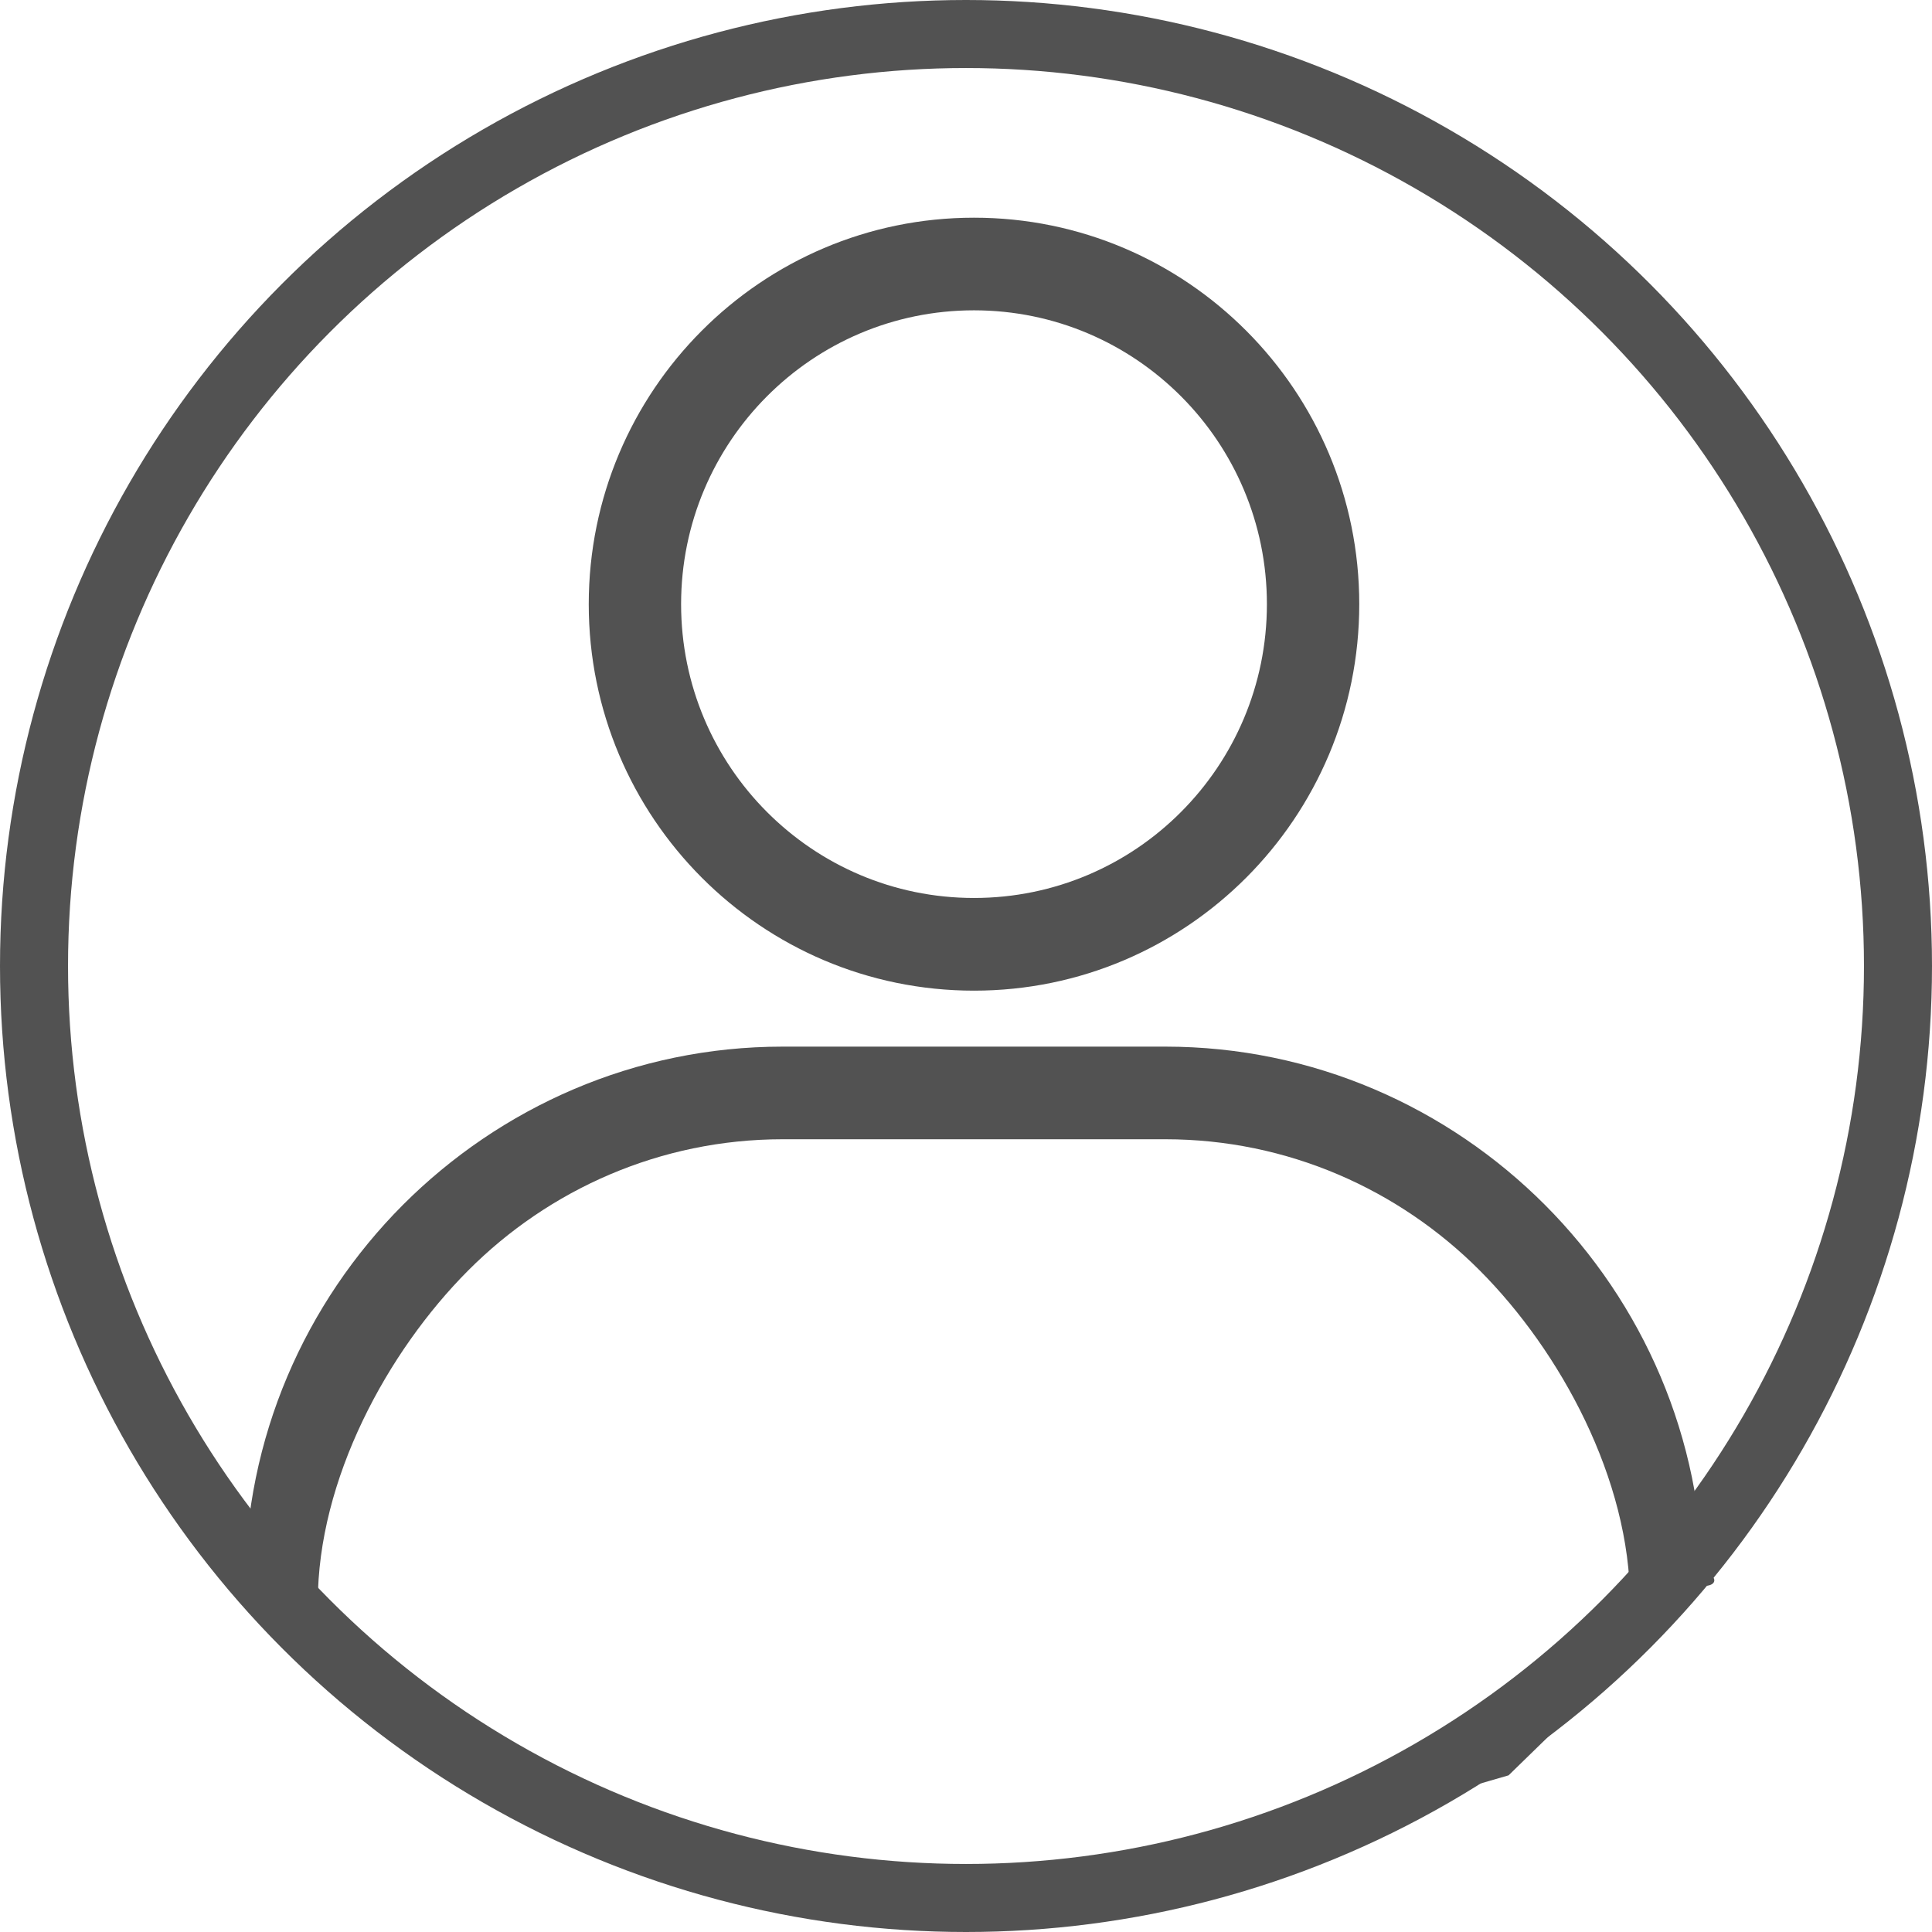 <?xml version="1.0" encoding="UTF-8"?> <svg xmlns="http://www.w3.org/2000/svg" width="71" height="71" viewBox="0 0 71 71" fill="none"> <path fill-rule="evenodd" clip-rule="evenodd" d="M62.583 58.285C61.645 58.285 62.583 57.343 62.583 58.285C62.583 57.343 63.521 58.285 62.583 58.285L59.904 58.883C59.904 54.37 57.35 49.668 54.382 46.691C51.416 43.715 47.325 41.867 42.825 41.867H28.761C24.262 41.867 20.171 43.714 17.204 46.691C14.236 49.668 11.679 54.371 11.679 58.883L12.653 61.609C12.653 62.13 14.802 62.278 15.251 63.426L19.717 66.152L23.289 67.969C23.289 67.028 24.227 67.969 23.289 67.969L26.861 68.878L39.023 70L55.439 65.243L62.583 58.285ZM28.76 38.463H42.825C48.261 38.463 53.2 40.693 56.781 44.284C60.361 47.876 62.583 52.831 62.583 58.285L53.178 65.964L42.936 69.787L26.861 68.878L15.251 63.426C13.797 63.426 11.743 60.753 10.786 59.792C9.828 58.831 9 59.742 9 58.285C9 52.831 11.223 47.876 14.802 44.284C18.387 40.693 23.326 38.463 28.76 38.463ZM35.794 11.404C32.822 11.404 30.129 12.613 28.183 14.567C26.235 16.522 25.03 19.221 25.03 22.202C25.03 25.183 26.235 27.885 28.183 29.837C30.132 31.792 32.822 33 35.794 33C38.765 33 41.459 31.792 43.405 29.837C45.353 27.882 46.558 25.183 46.558 22.202C46.558 19.221 45.353 16.519 43.405 14.567C41.456 12.612 38.765 11.404 35.794 11.404ZM25.783 12.161C28.345 9.59 31.884 8 35.794 8C39.704 8 43.242 9.59 45.805 12.161C48.367 14.731 49.952 18.281 49.952 22.203C49.952 26.125 48.367 29.675 45.805 32.246C43.242 34.816 39.704 36.406 35.794 36.406C31.884 36.406 28.345 34.816 25.783 32.246C23.221 29.675 21.636 26.125 21.636 22.203C21.637 18.28 23.222 14.73 25.783 12.161Z" fill="#525252"></path> <circle cx="35.5" cy="35.5" r="34.25" stroke="#525252" stroke-width="2.5"></circle> </svg> 